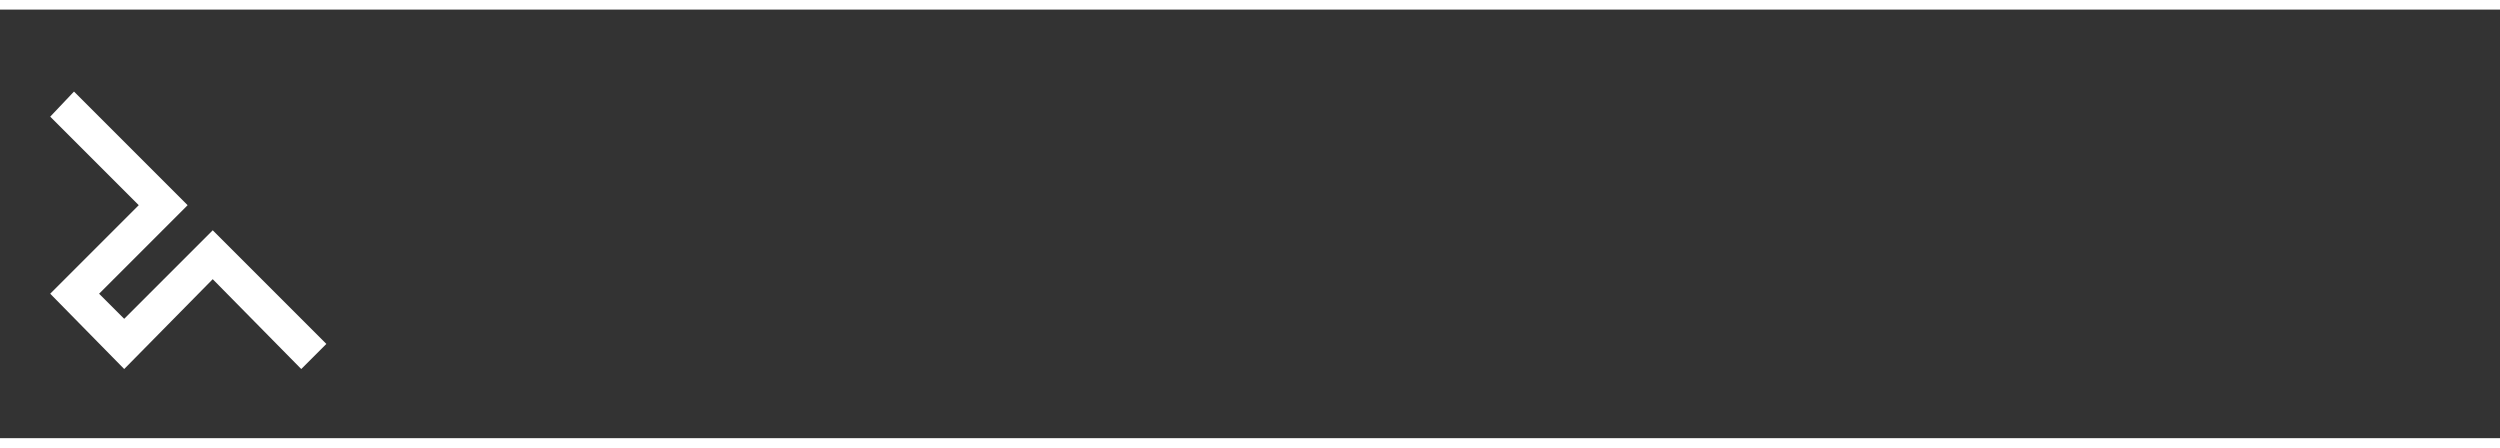 <svg fill="none" height="36" viewBox="0 0 210 36" width="201" xmlns="http://www.w3.org/2000/svg">
<rect x="0" y="0" width="210" height="36" fill="#333333" stroke="none"/>
<title>Motorcycle News, Reviews and How-Tos for Enthusiasts | RideApart</title>
<path class="letter-color-basic" d="M40.733 10.436H38.18V6.663H48.835C51.165 6.663 53.163 6.885 55.05 8.549C56.937 10.103 57.936 12.434 57.936 14.876C57.936 18.316 55.605 21.757 52.053 22.09L55.716 26.862H58.38V30.636H52.83L45.283 19.87V26.751H47.281V30.525H38.069V26.751H40.622V10.436H40.733ZM47.725 19.315C49.168 19.315 50.499 19.204 51.72 18.316C52.83 17.428 53.385 16.208 53.385 14.876C53.385 13.655 52.83 12.323 51.831 11.546C50.832 10.658 49.722 10.658 48.502 10.658H45.394V19.315H47.725Z"></path>
<path class="letter-color-basic" d="M65.927 26.751H68.257V30.525H59.489V26.751H61.82V16.43H59.489V12.656H65.927V26.751ZM65.927 10.991H61.82V6.663H65.927V10.991Z"></path>
<path class="letter-color-basic" d="M82.908 27.861C81.576 29.859 79.467 30.858 77.026 30.858C72.031 30.858 67.924 26.64 67.924 21.646C67.924 16.651 71.92 12.434 77.026 12.434C79.245 12.434 81.465 13.544 82.908 15.32V10.547H80.577V6.774H87.014V26.862H89.345V30.636H82.908V27.861ZM83.019 21.535C83.019 18.538 80.577 16.207 77.692 16.207C74.695 16.207 72.253 18.649 72.253 21.646C72.253 24.643 74.695 27.084 77.692 27.084C80.688 27.084 83.019 24.532 83.019 21.535Z"></path>
<path class="letter-color-basic" d="M106.548 25.309C105.105 28.749 101.887 31.08 98.113 31.08C92.897 31.08 88.679 26.973 88.679 21.757C88.679 16.43 92.675 12.212 98.002 12.212C100.444 12.212 102.997 13.322 104.661 15.098C106.437 16.985 107.214 19.204 107.214 21.757L107.103 23.2H92.675C93.23 25.642 95.449 27.528 98.002 27.528C99.778 27.528 101.332 26.862 102.331 25.419H106.548V25.309ZM103.441 19.981C102.775 17.428 100.444 15.764 97.78 15.764C95.338 15.764 93.119 17.65 92.564 19.981H103.441Z"></path>
<path class="letter-color-basic" d="M123.529 27.195H126.193L124.75 23.644H116.315L114.983 27.195H117.536V30.525H107.88V26.751H110.433L117.425 10.547H114.761V6.774H122.753L131.077 26.862H133.629V30.636H123.529V27.195V27.195ZM120.644 11.879L117.536 20.092H123.64L120.644 11.879Z"></path>
<path class="letter-color-basic" d="M135.405 16.43H133.185V12.656H139.623V15.431C140.955 13.433 143.063 12.434 145.505 12.434C150.5 12.434 154.606 16.541 154.606 21.646C154.606 26.529 150.61 30.747 145.727 30.747C143.396 30.747 141.066 29.859 139.623 27.972V33.189H141.953V36.962H133.296V33.189H135.516V16.43H135.405ZM150.278 21.646C150.278 18.76 147.947 16.207 144.95 16.207C141.954 16.207 139.512 18.538 139.512 21.646C139.512 24.643 141.954 27.084 144.95 27.084C147.836 26.973 150.278 24.643 150.278 21.646Z"></path>
<path class="letter-color-basic" d="M170.144 28.083C168.812 30.081 166.704 30.969 164.373 30.969C159.268 30.969 155.161 26.751 155.161 21.646C155.161 16.43 159.267 12.101 164.484 12.101C166.815 12.101 168.812 13.211 170.033 15.098V12.545H176.471V16.319H174.251V26.529H176.471V30.303H170.033V28.083H170.144ZM170.144 21.535C170.144 18.538 167.703 16.207 164.706 16.207C161.709 16.207 159.268 18.76 159.268 21.757C159.268 24.643 161.709 27.084 164.595 27.084C167.814 26.973 170.144 24.532 170.144 21.535Z"></path>
<path class="letter-color-basic" d="M183.685 15.764C184.684 13.655 186.681 12.656 189.012 12.545V16.762C187.68 16.873 186.46 17.206 185.461 18.094C184.129 19.204 183.907 20.647 183.907 22.312V26.862H186.238V30.636H177.581V26.862H179.911V16.43H177.581V12.656H183.685V15.764V15.764Z"></path>
<path class="letter-color-basic" d="M196.781 26.751H200V30.525H192.675V16.43H189.9V12.656H192.675V6.663H196.781V12.656H199.778V16.43H196.781V26.751V26.751Z"></path>
<path class="letter-color-brand" d="M27.525 34.52H3.996C1.776 34.52 0 32.745 0 30.525V6.996C0 4.776 1.776 3 3.996 3H27.525C29.745 3 31.521 4.776 31.521 6.996V30.525C31.631 32.745 29.745 34.52 27.525 34.52Z"></path>
<path d="M17.869 18.538L10.433 25.974L8.324 23.866L15.76 16.43L6.215 6.885L4.218 8.993L11.654 16.43L4.218 23.866L10.433 30.192L17.869 22.645L25.305 30.192L27.414 28.083L17.869 18.538Z" fill="white"></path>
</svg>